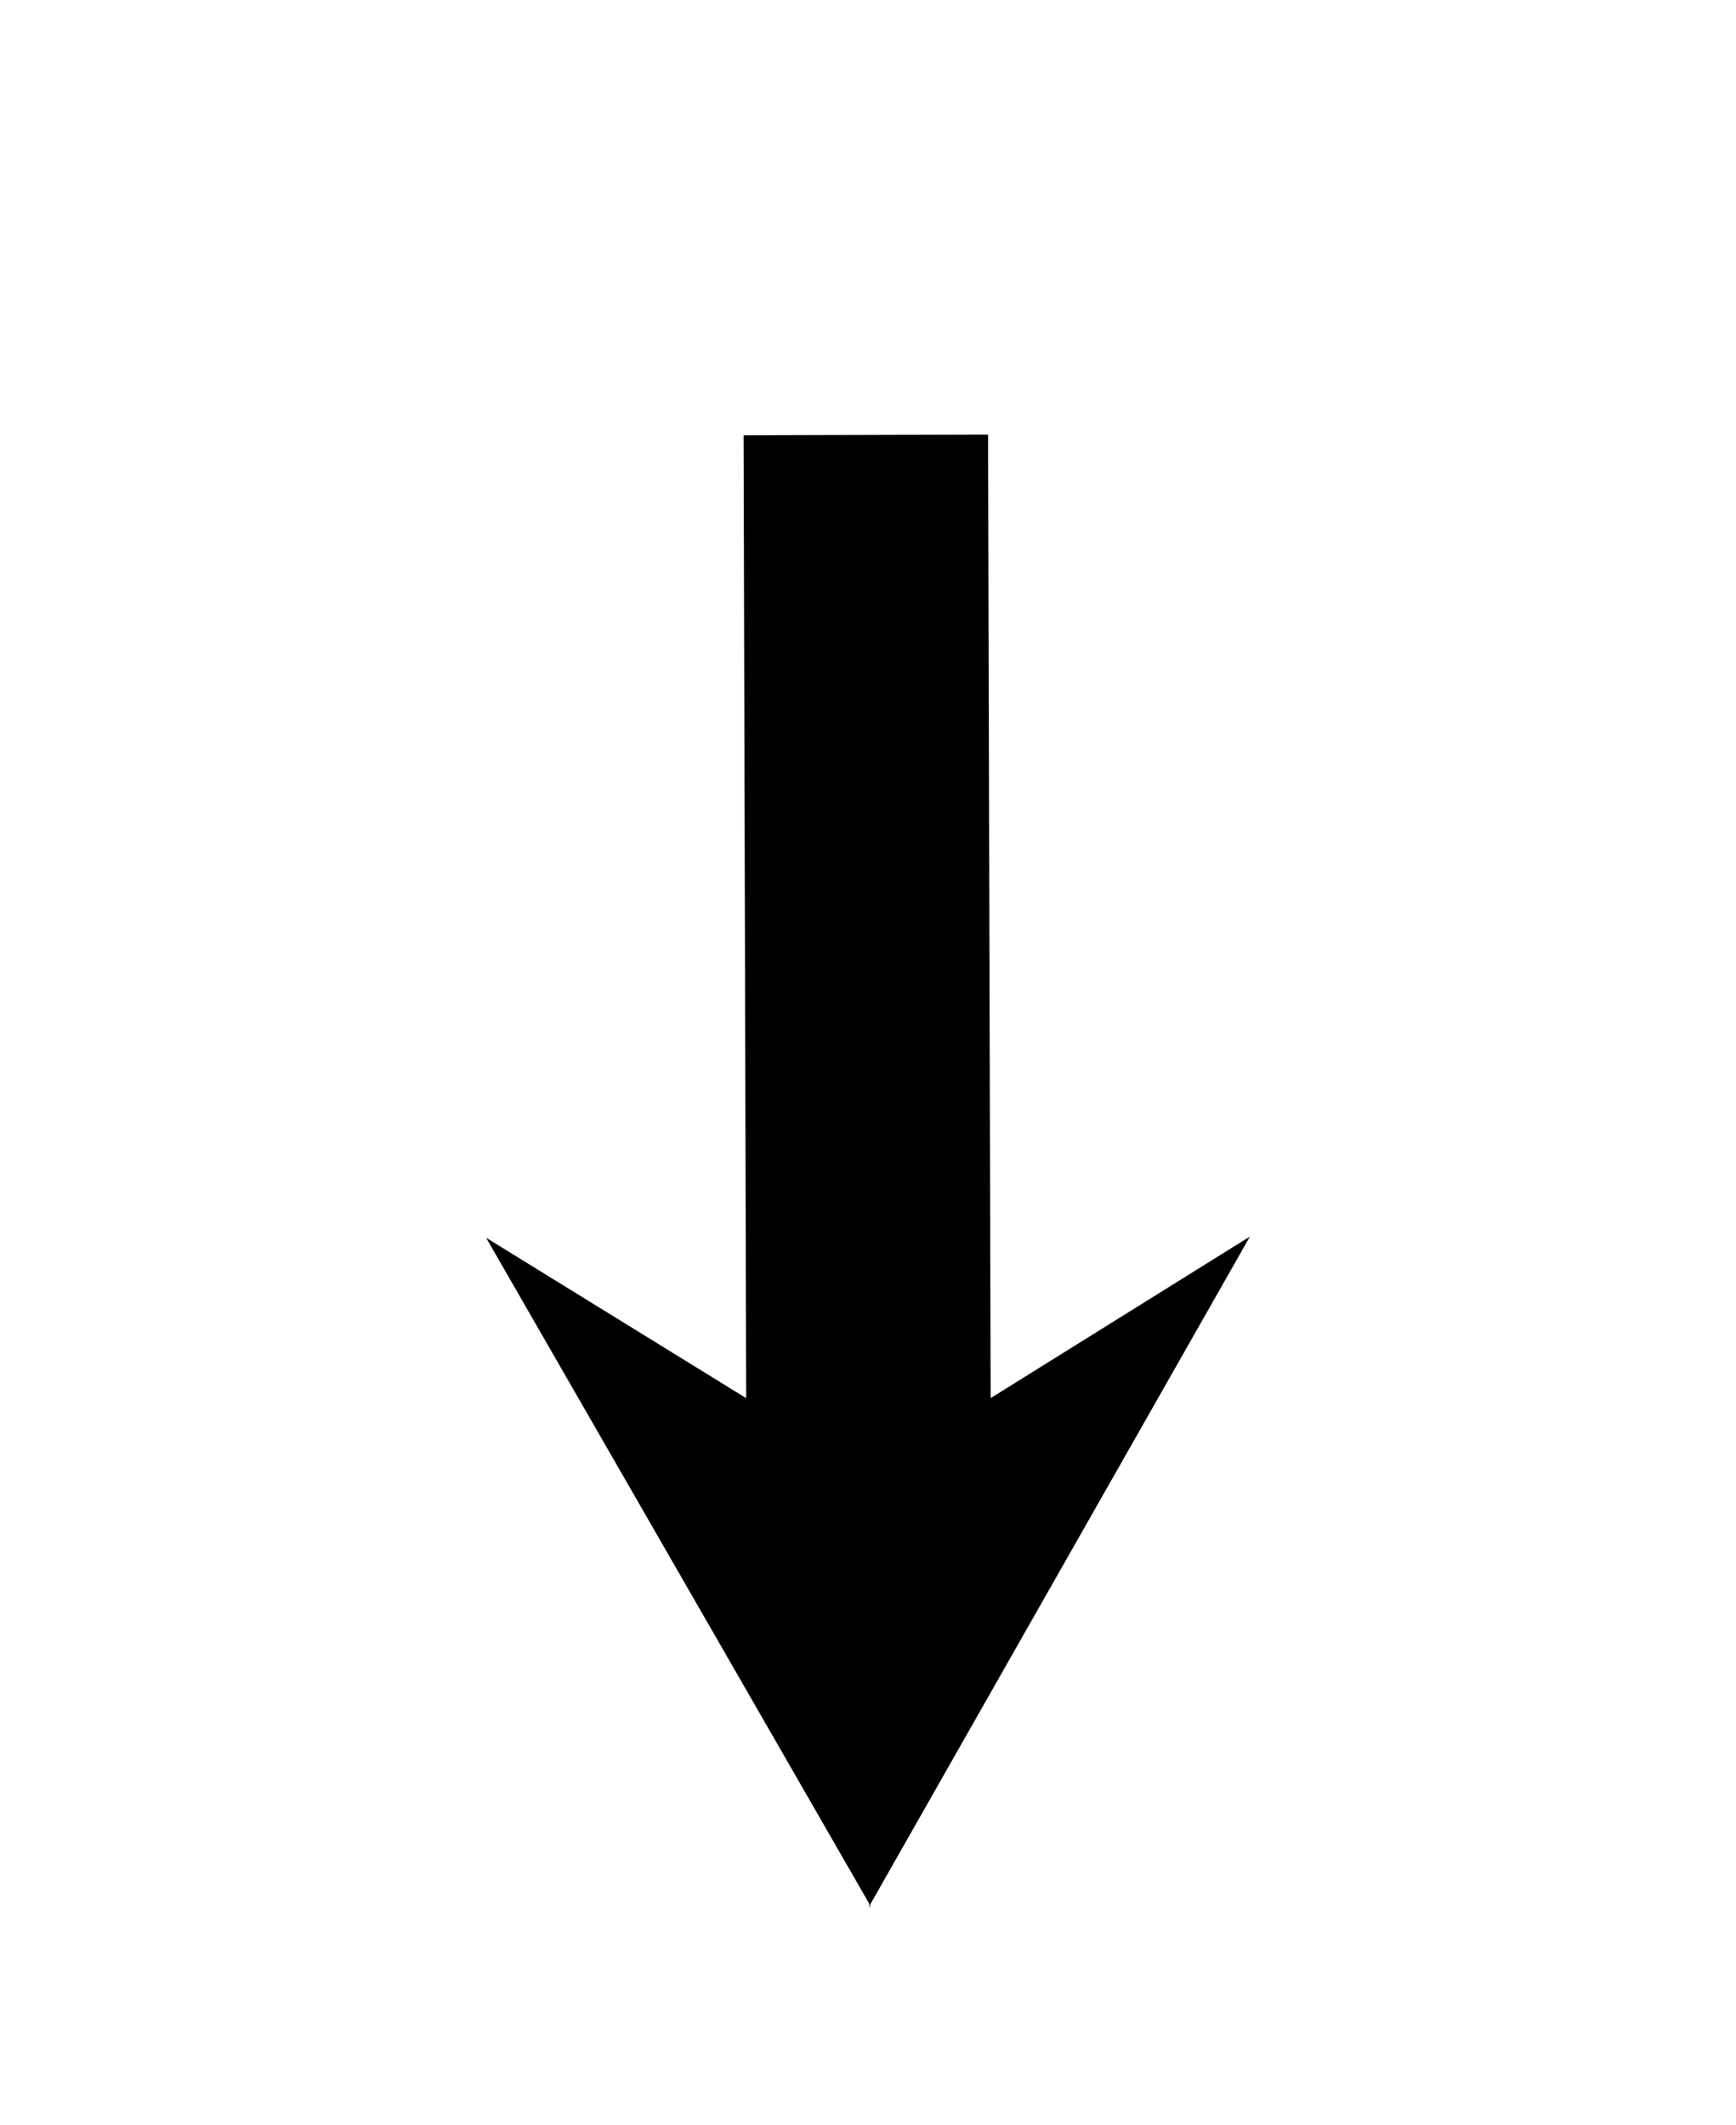 <?xml version="1.0" encoding="utf-8"?>
<!-- Generator: Adobe Illustrator 17.0.0, SVG Export Plug-In . SVG Version: 6.00 Build 0)  -->
<!DOCTYPE svg PUBLIC "-//W3C//DTD SVG 1.1//EN" "http://www.w3.org/Graphics/SVG/1.1/DTD/svg11.dtd">
<svg version="1.1" id="Calque_1" xmlns="http://www.w3.org/2000/svg" xmlns:xlink="http://www.w3.org/1999/xlink" x="0px" y="0px"
	 width="57.402px" height="70.258px" viewBox="0 -10.03 57.402 70.258" enable-background="new 0 -10.03 57.402 70.258"
	 xml:space="preserve">
<polygon points="16.073,30.894 28.746,52.92 28.746,53.061 28.763,52.988 28.772,53.039 28.772,52.942 41.329,30.855 32.756,36.197 
	32.671,4.341 24.587,4.362 24.673,36.198 ">
	<animateTransform id="oi"
						attributeName="transform"
						attributeType="XML"
						type="translate"
						dur="1s"
						values="0,10;0,-2;0,10"
						repeatCount="indefinite"/>
	</polygon>
</svg>
